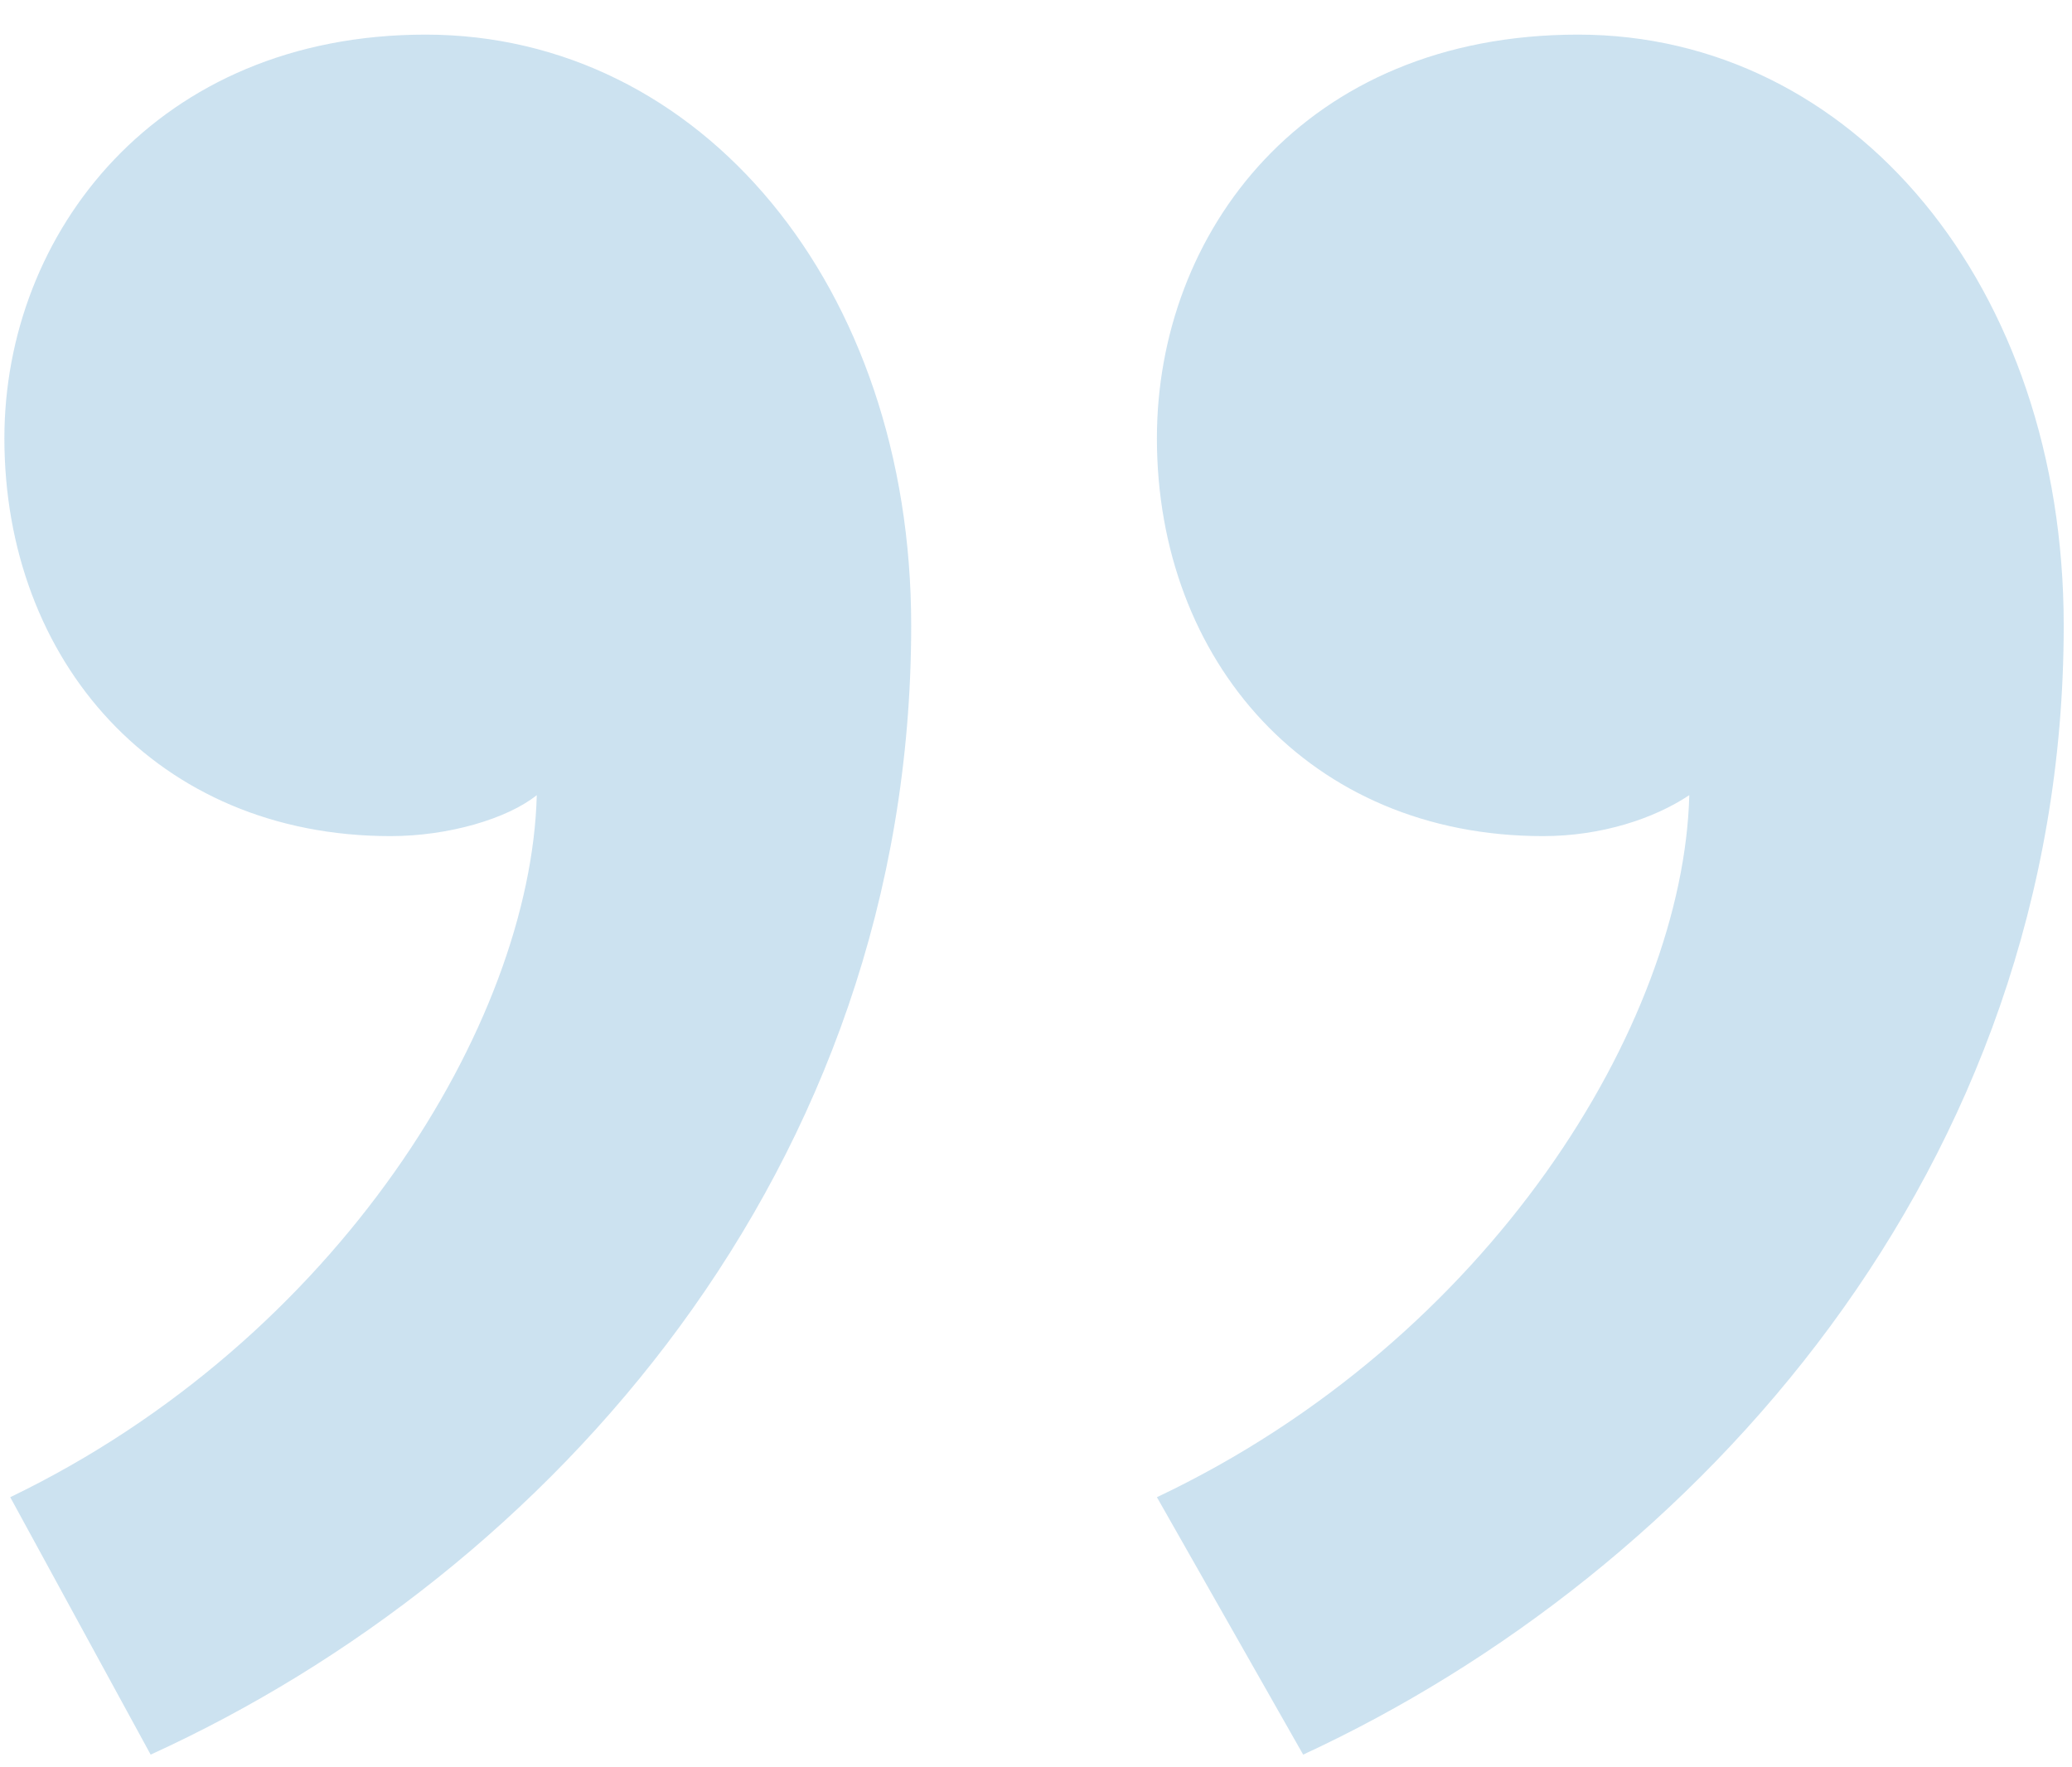 <svg width="34" height="29" viewBox="0 0 34 29" fill="none" xmlns="http://www.w3.org/2000/svg">
<path opacity="0.2" d="M21.384 28.792L18.984 24.568C24.456 21.976 27.624 16.792 27.72 13.048C27.144 13.432 26.28 13.72 25.32 13.72C21.48 13.72 18.984 10.84 18.984 7.192C18.984 3.832 21.384 0.568 25.896 0.568C30.408 0.568 33.864 4.696 33.864 10.264C33.864 19.192 27.816 25.816 21.384 28.792ZM2.472 28.792L0.168 24.568C5.544 21.976 8.712 16.792 8.808 13.048C8.328 13.432 7.368 13.72 6.408 13.72C2.568 13.72 0.072 10.84 0.072 7.192C0.072 3.832 2.568 0.568 6.984 0.568C11.496 0.568 14.952 4.696 14.952 10.264C14.952 19.192 9 25.816 2.472 28.792Z" fill="#016FB6"/>
</svg>
